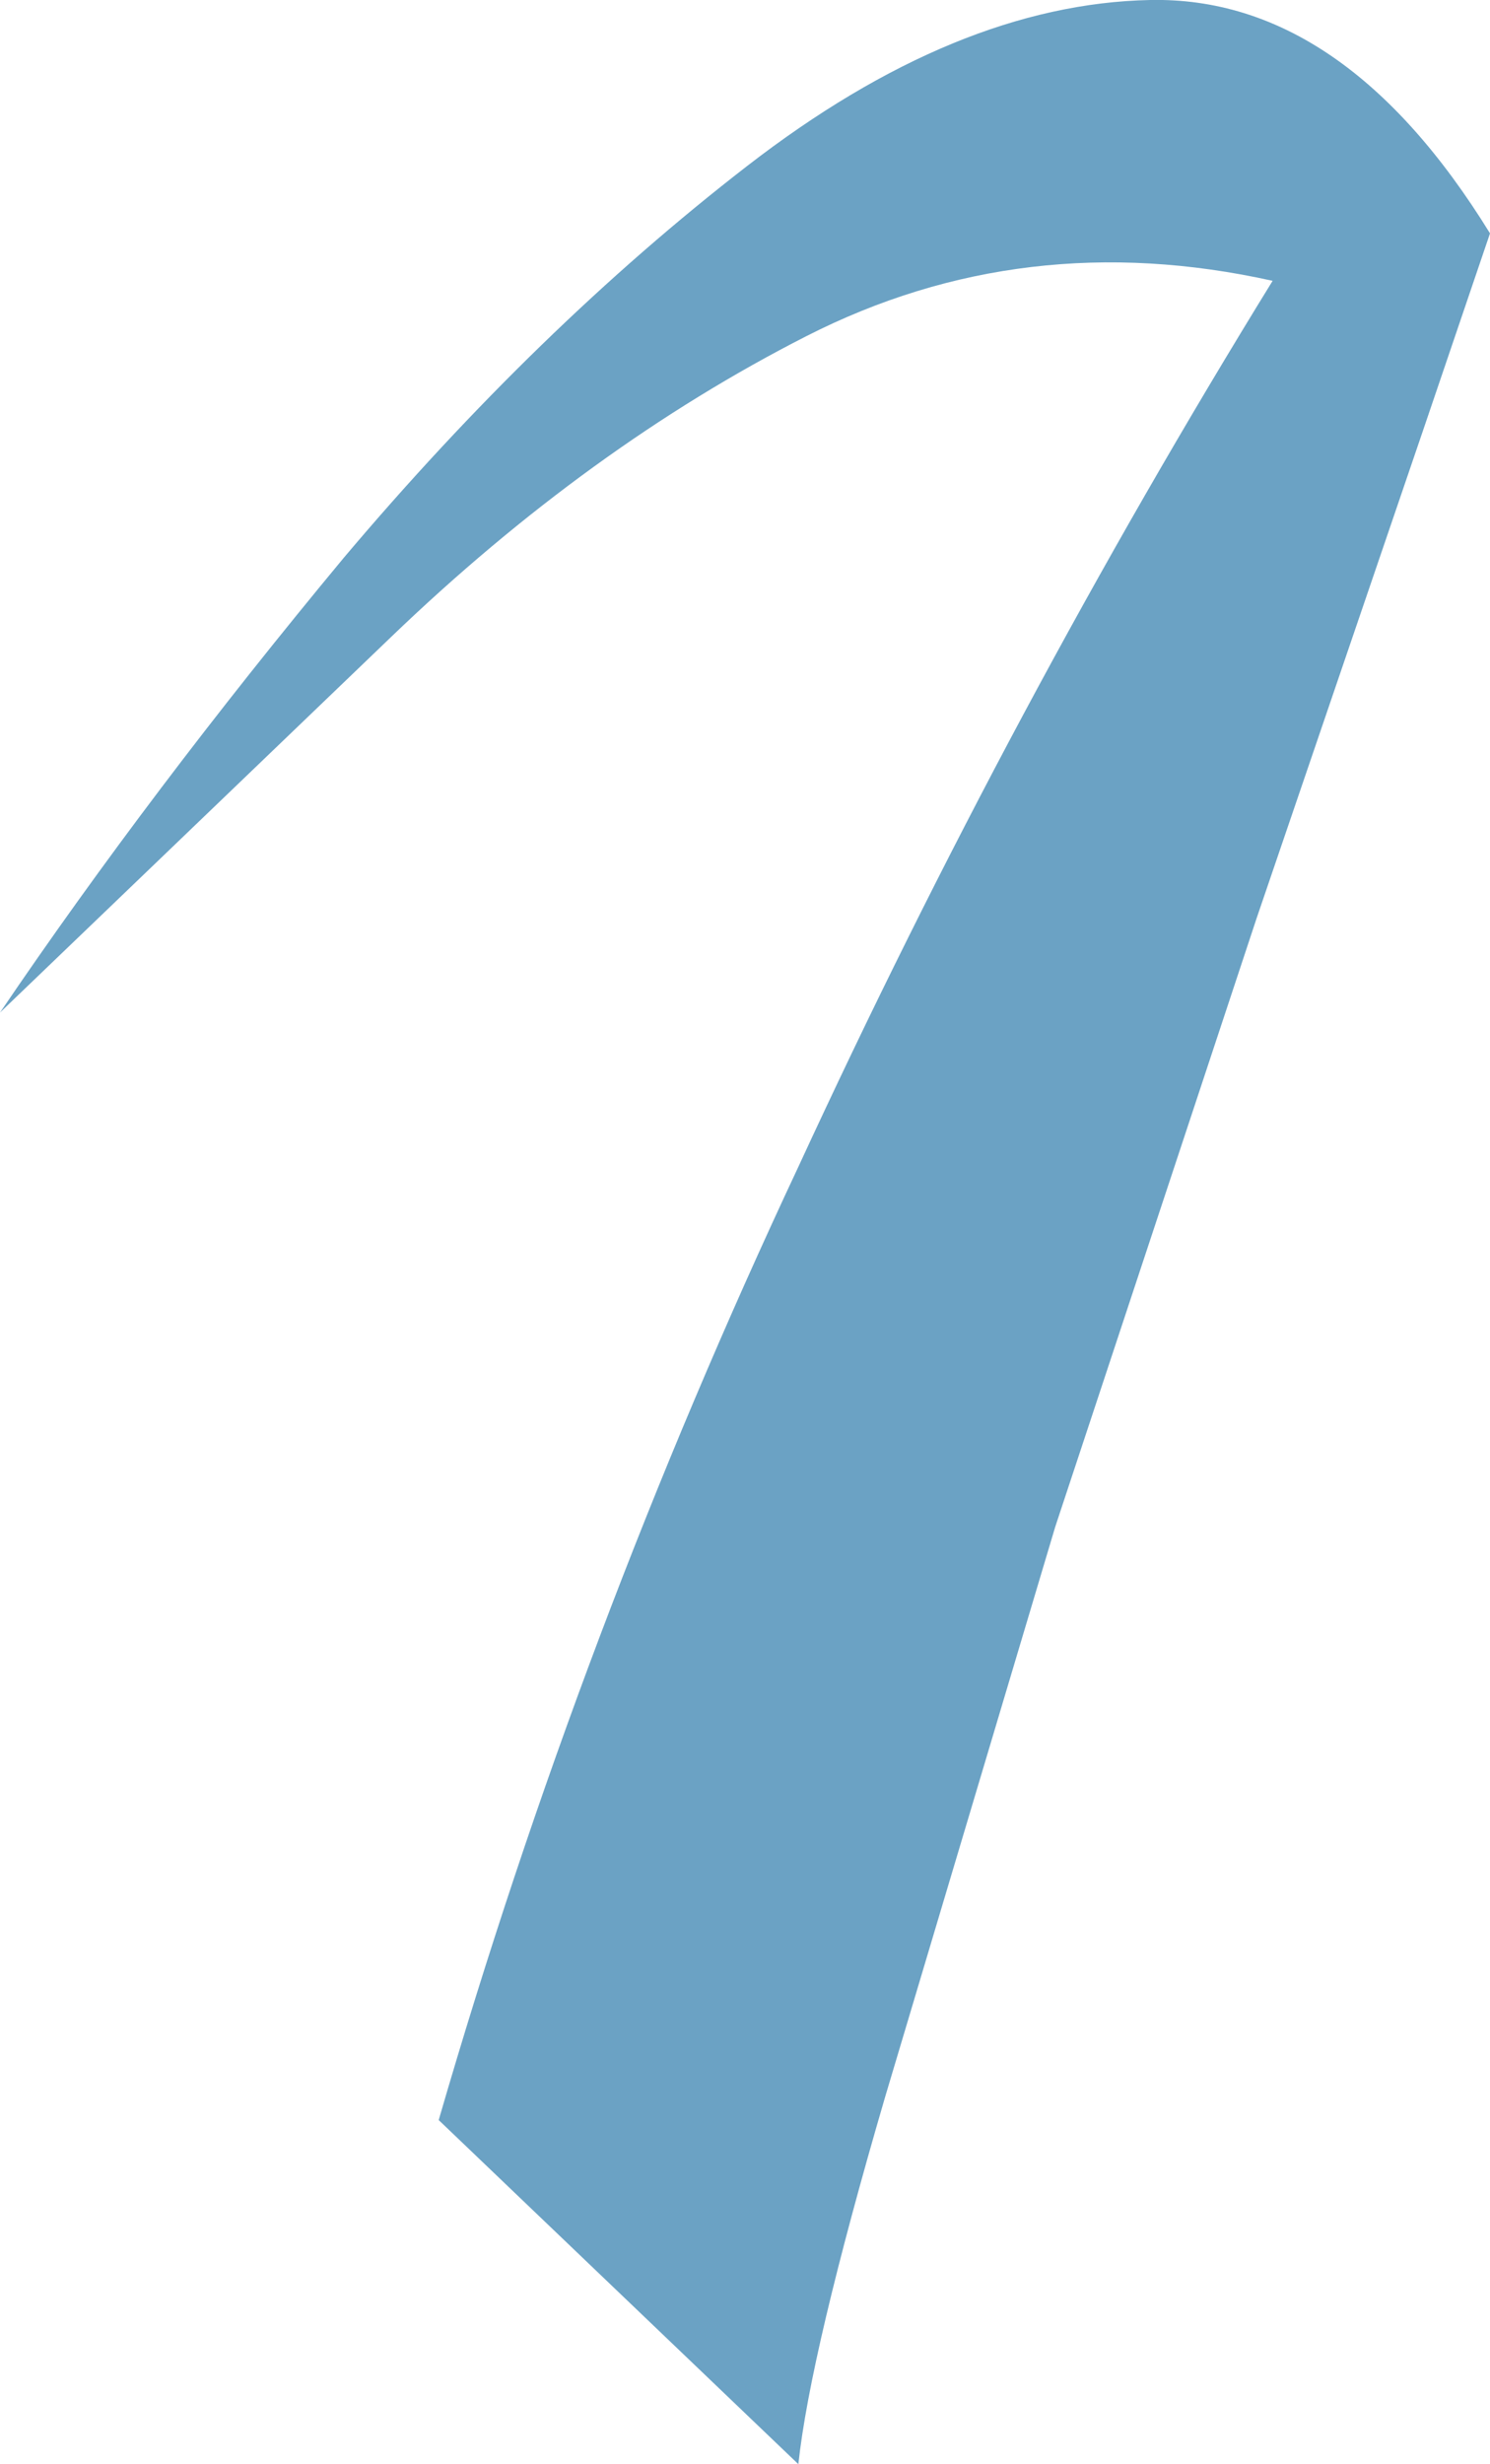 <?xml version="1.0" encoding="UTF-8" standalone="no"?>
<svg xmlns:xlink="http://www.w3.org/1999/xlink" height="31.15px" width="18.85px" xmlns="http://www.w3.org/2000/svg">
  <g transform="matrix(1.0, 0.0, 0.0, 1.0, 0.0, 0.0)">
    <path d="M18.85 2.95 L18.0 5.45 15.9 11.6 13.35 19.3 11.2 26.5 Q10.25 29.75 10.1 31.15 L5.55 26.8 Q7.35 20.6 10.1 14.75 12.8 8.9 16.1 3.55 12.95 2.85 10.2 4.25 7.45 5.65 4.95 8.05 L0.0 12.8 Q1.9 10.0 4.35 7.05 6.8 4.15 9.45 2.1 12.1 0.05 14.55 0.0 17.0 -0.05 18.85 2.95" fill="#6ba2c4" fill-rule="evenodd" stroke="none"/>
  </g>
</svg>

